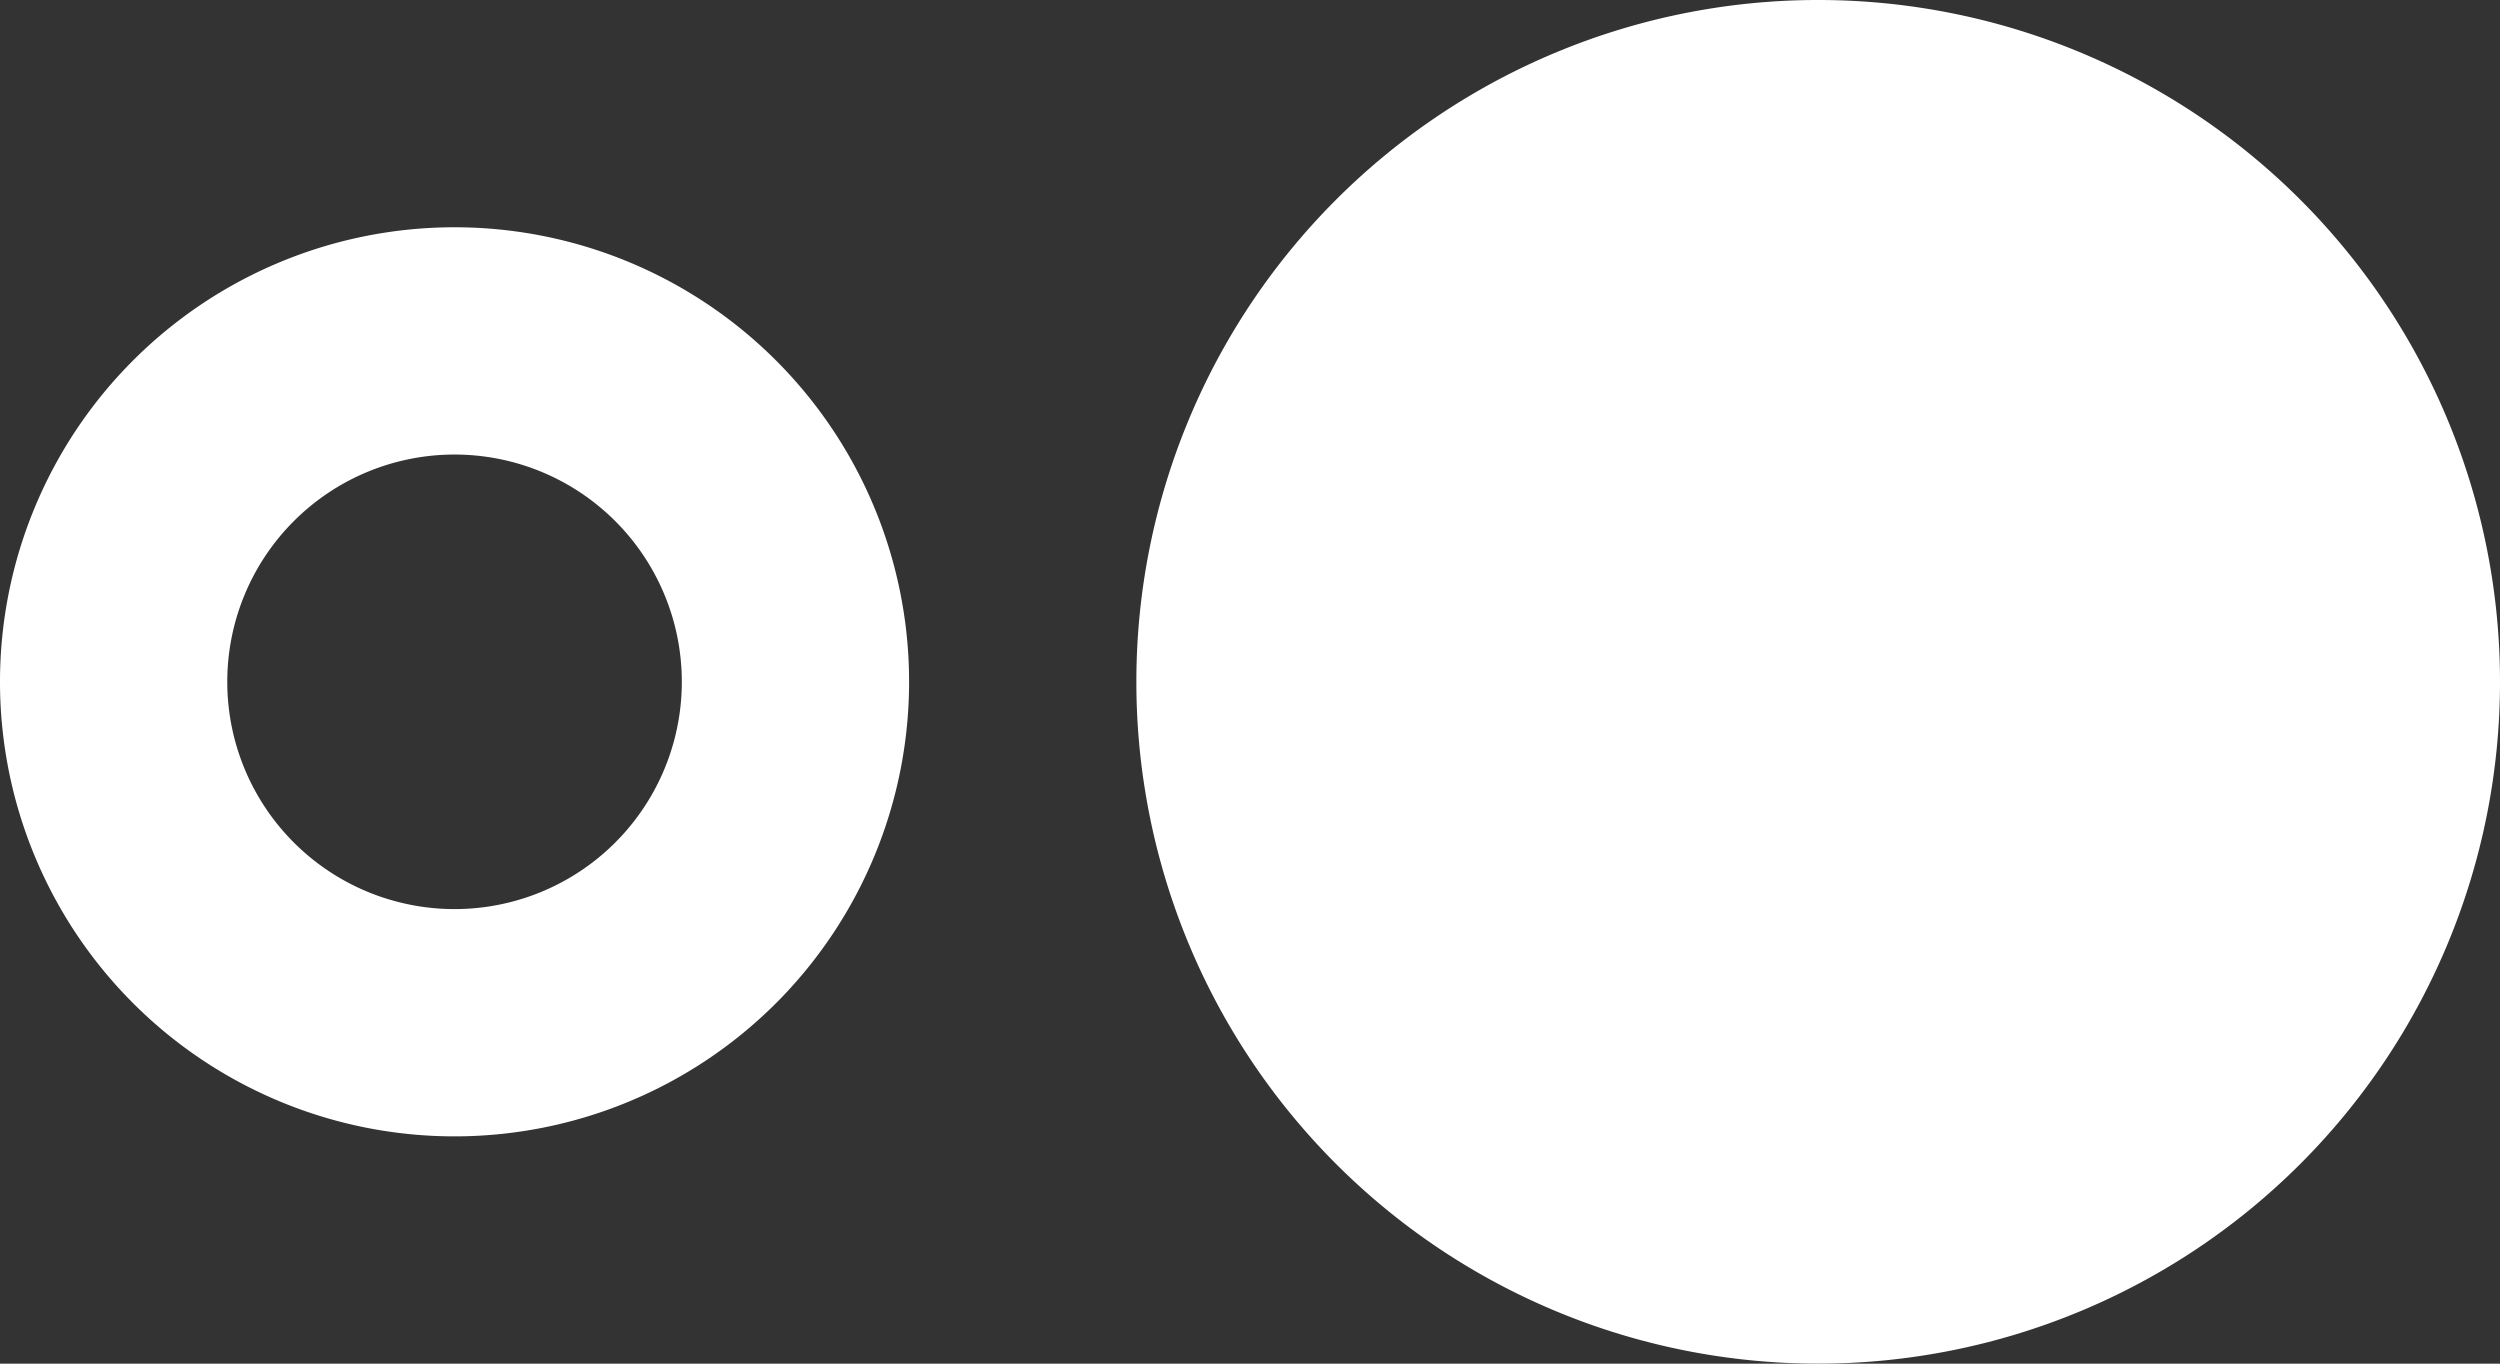 <svg xmlns="http://www.w3.org/2000/svg" viewBox="0 0 22 12"><rect x="0" y="0" width="22" height="12" fill="#333333" stroke="none"/><defs><style>.e9a265bd-9e95-4b5b-a739-4ae53ae4c147{fill:#fff;}</style></defs><g id="e4e7ae18-bf5e-4cc0-b958-5579504a92bc" data-name="katman 2"><g id="bad15151-3eaf-4d94-8e90-53066619869d" data-name="katman 1"><path class="e9a265bd-9e95-4b5b-a739-4ae53ae4c147" d="M16,0a6,6,0,1,0,6,6A6,6,0,0,0,16,0ZM4,2A4,4,0,1,0,8,6,4,4,0,0,0,4,2ZM4,8A2,2,0,1,1,6,6,2,2,0,0,1,4,8Z"/></g></g></svg>